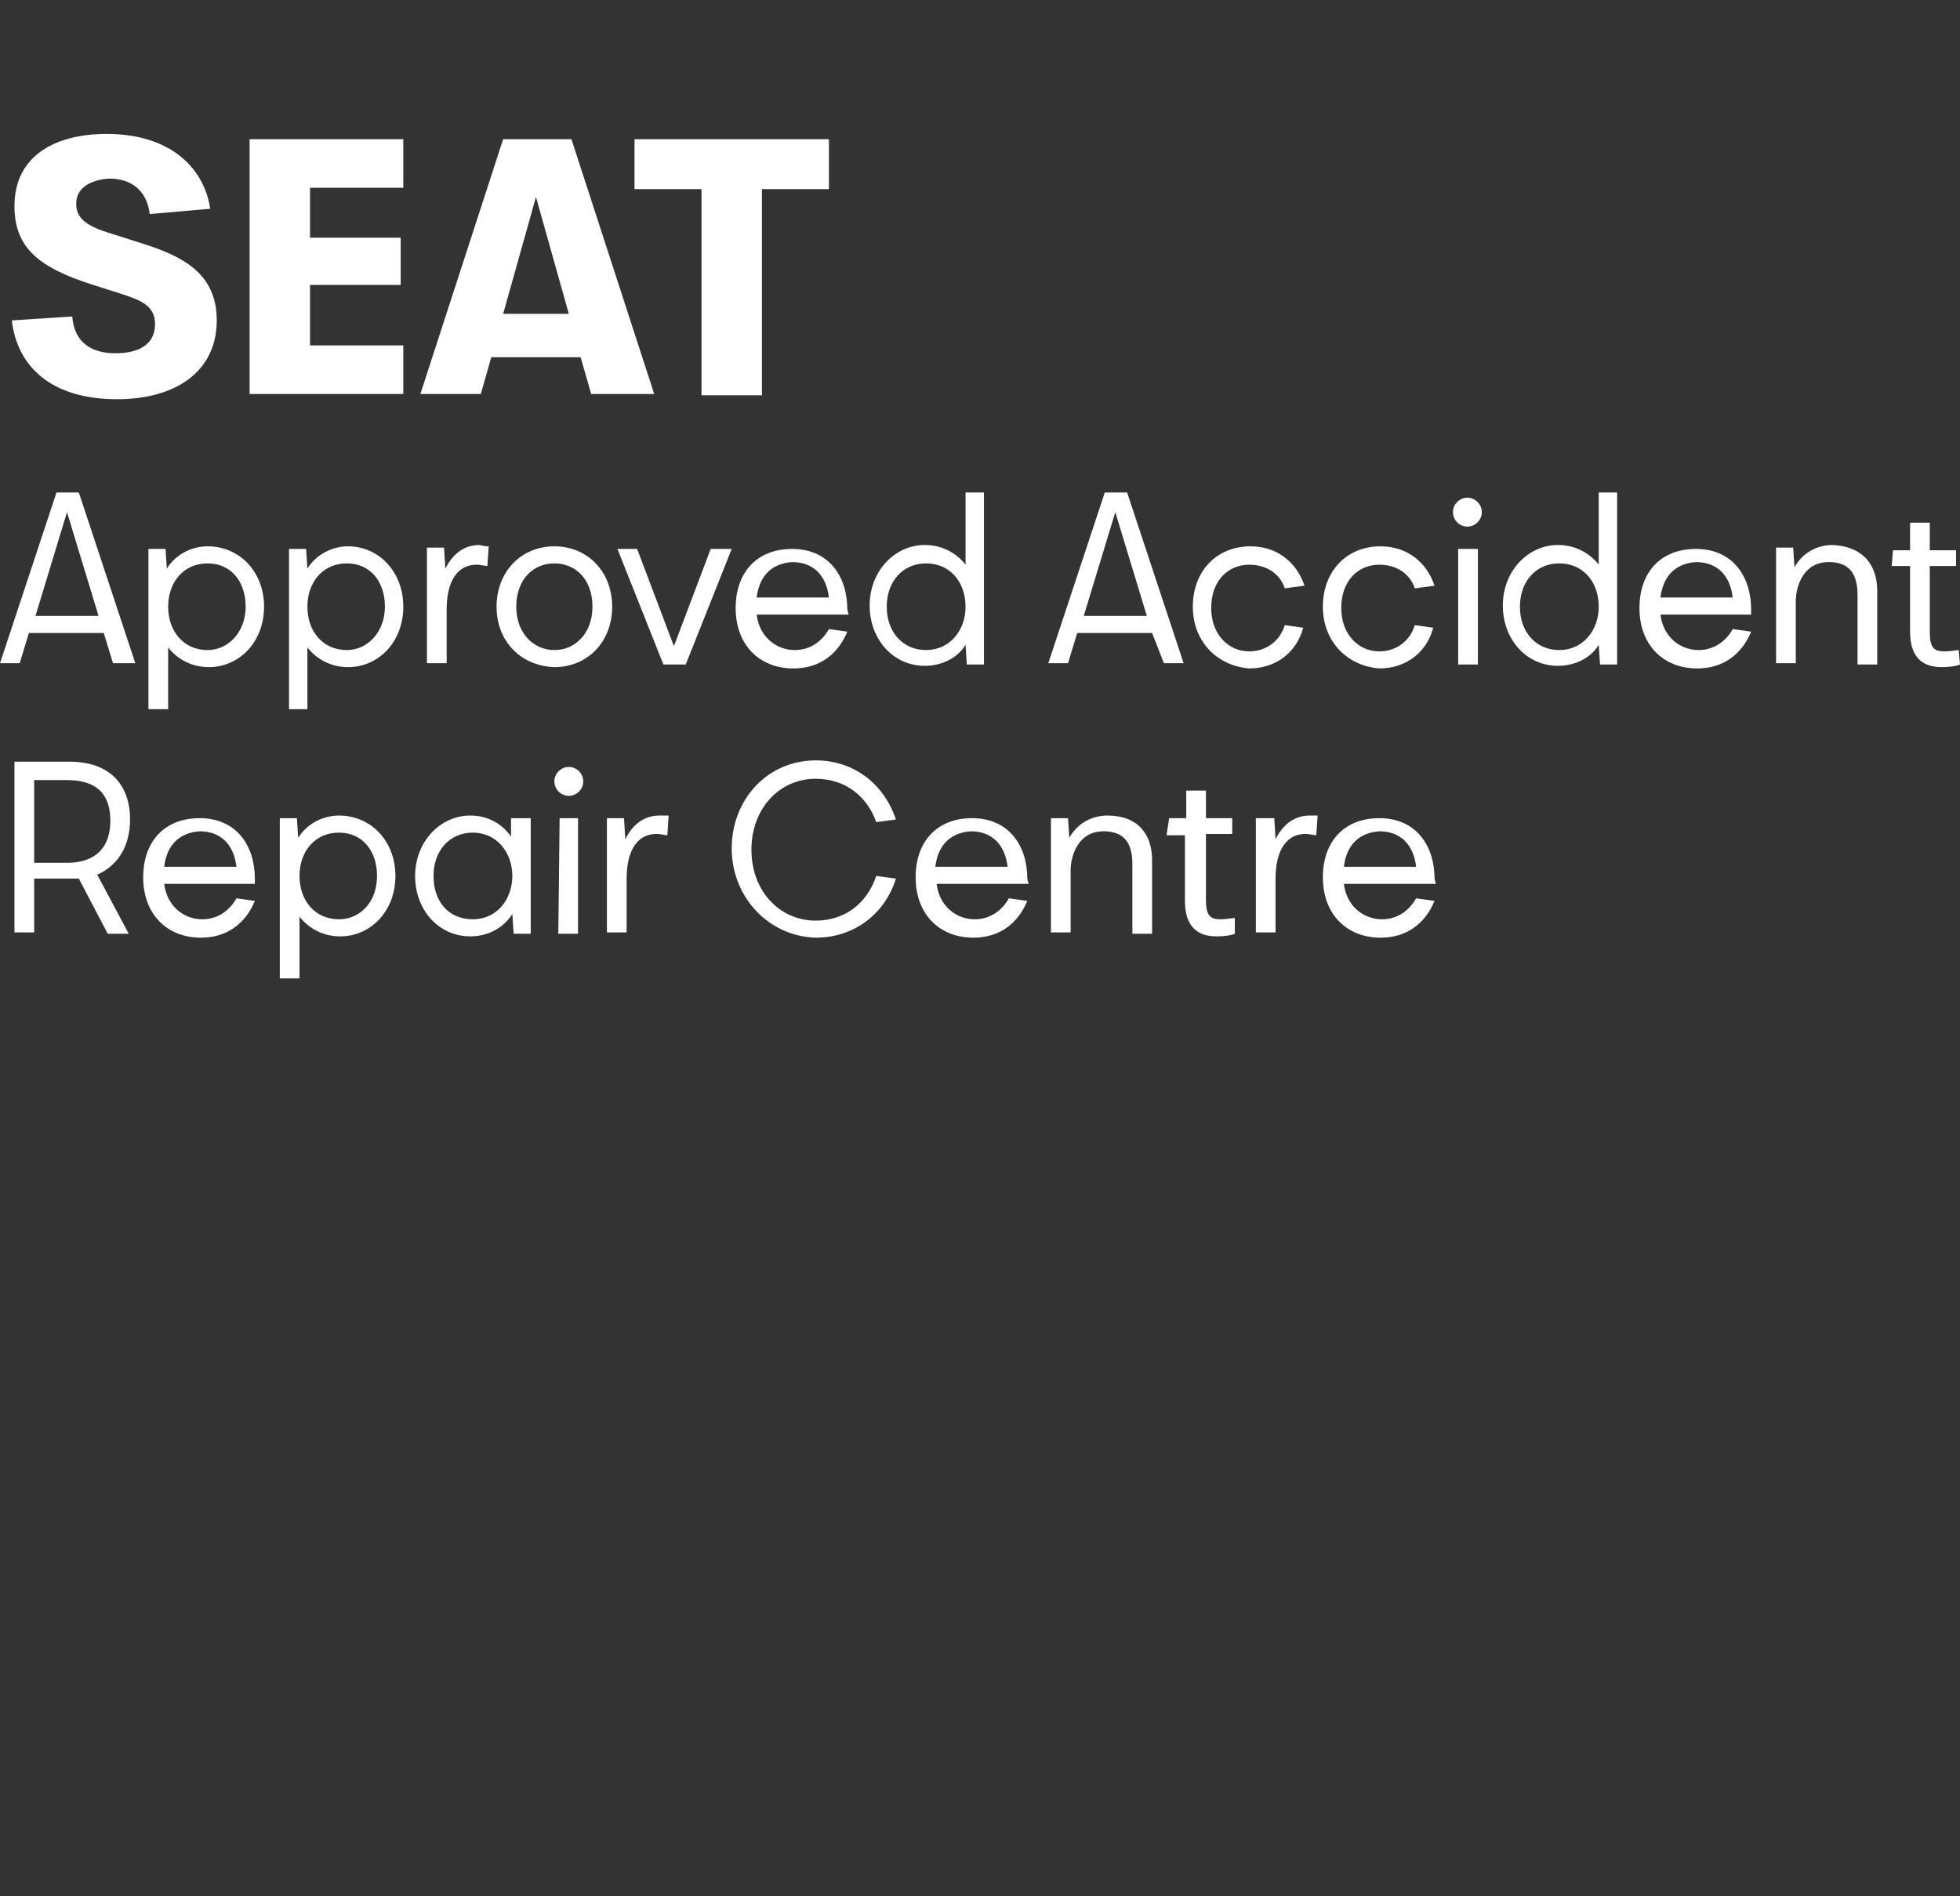 <?xml version="1.0" encoding="UTF-8"?>
<!DOCTYPE svg PUBLIC "-//W3C//DTD SVG 1.1//EN" "http://www.w3.org/Graphics/SVG/1.1/DTD/svg11.dtd">
<!-- Creator: CorelDRAW 2021 (64-Bit) -->
<svg xmlns="http://www.w3.org/2000/svg" xml:space="preserve" width="79.978mm" height="77.39mm" version="1.1" style="shape-rendering:geometricPrecision; text-rendering:geometricPrecision; image-rendering:optimizeQuality; fill-rule:evenodd; clip-rule:evenodd"
viewBox="0 0 75424.67 72984.48"
 xmlns:xlink="http://www.w3.org/1999/xlink"
 xmlns:xodm="http://www.corel.com/coreldraw/odm/2003">
 <rect x="0" y="0" width="75424.67" height="72984.48" fill="#333333" stroke="none"/>
 <defs>
  <style type="text/css">
   <![CDATA[
    .fil1 {fill:none}
    .fil0 {fill:white;fill-rule:nonzero}
   ]]>
  </style>
 </defs>
 <g id="Layer_x0020_1">
  <g id="SEAT_x0020_endorsement_x0020_type_x0020_dark_x0020_ground.svg">
   <g>
    <path class="fil0" d="M454.94 12333.83l2325.42 -151.74c101.1,1213.26 1011.06,1415.55 1668.19,1415.55 909.97,0 1516.64,-353.93 1516.64,-1112.16 0,-707.77 -505.58,-909.97 -1263.9,-1162.71l-1112.16 -353.93c-2072.58,-657.22 -3033.1,-1415.45 -3033.1,-3033.19 0,-1971.49 1617.65,-2780.36 3538.68,-2780.36 2628.71,0 3791.42,1466 3993.71,2881.45l-2325.42 202.29c-101.1,-808.87 -606.68,-1364.9 -1567.19,-1364.9 -707.68,50.55 -1263.81,353.84 -1263.81,960.42 0,556.13 353.93,859.42 1364.9,1162.8l1112.16 353.84c1617.74,505.58 2932.1,1162.71 2932.1,2982.64 0,1920.94 -1516.55,3033.1 -3841.97,3033.1 -2527.71,0 -3842.06,-1263.81 -4044.26,-3033.1z"/>
    <path class="fil0" d="M15519.61 13294.25l0 1870.48 -5914.65 0 0 -9807.26 5914.65 0 0 1870.48 -3589.23 0 0 1921.03 3488.13 0 0 1819.93 -3488.13 -0.09 0 2325.42c0,0 3589.23,0 3589.23,0z"/>
    <path class="fil0" d="M22344.23 13749.28l-3437.58 0 -404.39 1415.45 -2325.42 0 3184.74 -9807.26 2628.8 0 3184.84 9807.26 -2426.52 0 -404.48 -1415.45zm-454.94 -1668.29l-1263.81 -4499.19 -1263.9 4499.19 2527.71 0z"/>
    <path class="fil0" d="M31898.74 7278.51l-2578.16 0 0 7936.77 -2325.51 0 0 -7936.77 -2578.16 0 0 -1921.03 7481.84 0c0,0 0,1921.03 0,1921.03z"/>
   </g>
   <g>
    <path class="fil0" d="M3993.61 24365.32l-2881.55 0 -353.84 1162.71 -758.32 0 2173.77 -6571.87 859.42 0 2173.77 6571.87 -859.42 0 -353.84 -1162.71zm-202.19 -657.22l-1213.26 -3993.61 -1213.26 3993.61 2426.52 0z"/>
    <path class="fil0" d="M10161 23354.25c0,1364.9 -960.42,2325.42 -2123.23,2325.42 -657.13,0 -1213.26,-303.29 -1567.1,-758.32l0 2375.97 -758.32 0 0 -6167.39 657.22 0 50.55 758.32c303.39,-505.58 909.97,-859.42 1567.19,-859.42 1213.26,0 2173.68,960.52 2173.68,2325.42zm-707.68 0c0,-960.52 -556.13,-1668.29 -1466,-1668.29 -909.97,0 -1516.64,707.77 -1516.64,1668.29 0,960.52 606.68,1668.29 1516.64,1668.29 808.78,0 1466,-707.77 1466,-1668.29z"/>
    <path class="fil0" d="M15519.61 23354.25c0,1364.9 -960.52,2325.42 -2123.23,2325.42 -657.22,0 -1213.26,-303.29 -1567.1,-758.32l0 2375.97 -707.77 0 0 -6167.39 657.22 0 50.55 758.32c303.29,-505.58 909.97,-859.42 1567.1,-859.42 1162.71,0 2123.23,960.52 2123.23,2325.42zm-707.68 0c0,-960.52 -556.13,-1668.29 -1466.09,-1668.29 -909.87,0 -1516.55,707.77 -1516.55,1668.29 0,960.52 606.68,1668.29 1516.55,1668.29 808.87,0 1466.09,-707.77 1466.09,-1668.29z"/>
    <path class="fil0" d="M18805.55 21028.83l-50.55 758.32c-101.1,0 -252.74,-50.55 -404.39,-50.55 -859.42,0 -1162.71,808.78 -1162.71,1718.74l0 2072.68 -758.32 0 0 -4448.64 657.22 0 50.55 808.87c303.29,-606.58 758.23,-909.97 1314.36,-909.97 202.19,50.55 303.29,50.55 353.84,50.55z"/>
    <path class="fil0" d="M19108.84 23354.25c0,-1364.9 960.52,-2325.42 2224.32,-2325.42 1263.81,0 2224.32,960.52 2224.32,2325.42 0,1364.9 -960.52,2325.42 -2224.32,2325.42 -1314.36,-50.55 -2224.32,-1011.06 -2224.32,-2325.42zm3690.42 0c0,-1061.61 -657.22,-1668.29 -1466.09,-1668.29 -808.78,0 -1466,606.68 -1466,1668.29 0,1011.06 657.22,1668.29 1466,1668.29 808.87,0 1466.09,-657.22 1466.09,-1668.29z"/>
    <path class="fil0" d="M28157.77 21129.93l-1769.29 4448.64 -859.42 0 -1769.29 -4448.64 758.23 0 1415.45 3740.87 1415.55 -3740.87c0,0 808.78,0 808.78,0z"/>
    <path class="fil0" d="M32656.97 23657.54l-3538.68 0c101.1,859.42 758.32,1364.9 1466.09,1364.9 606.58,0 1061.52,-353.84 1314.36,-808.78l707.77 101.1c-353.93,859.32 -1061.61,1415.45 -2072.68,1415.45 -1314.36,0 -2224.32,-909.97 -2224.32,-2325.42 0,-1364.9 808.87,-2274.87 2173.77,-2274.87 1415.45,0 2123.23,1061.61 2123.23,2325.42l50.45 202.19 0 0zm-3538.68 -657.13l2780.45 0c-101.1,-859.42 -606.68,-1364.9 -1415.45,-1364.9 -758.32,50.55 -1263.9,505.48 -1365,1364.9z"/>
    <path class="fil0" d="M37863.93 19006.7l0 6571.87 -657.22 0 -50.55 -758.32c-303.29,505.58 -909.97,808.87 -1567.1,808.87 -1213.26,0 -2123.23,-1011.06 -2123.23,-2325.42 0,-1314.36 960.52,-2325.42 2123.23,-2325.42 657.13,0 1213.26,303.39 1567.1,758.32l0 -2780.45 707.77 0 0 50.55zm-707.77 4347.55c0,-960.52 -606.58,-1668.29 -1516.55,-1668.29 -909.97,0 -1516.55,707.77 -1516.55,1668.29 0,960.52 606.58,1668.29 1516.55,1668.29 909.97,0 1516.55,-758.32 1516.55,-1668.29z"/>
    <path class="fil0" d="M44334.71 24365.32l-2881.55 0 -353.84 1162.71 -758.32 0 2173.77 -6571.87 859.42 0 2173.77 6571.87 -758.32 0 -454.94 -1162.71zm-202.19 -657.22l-1213.35 -3993.61 -1213.26 3993.61 2426.61 0z"/>
    <path class="fil0" d="M45901.8 23354.25c0,-1364.9 909.97,-2325.42 2224.32,-2325.42 1011.06,0 1769.39,606.68 2072.68,1516.55l-758.23 101.1c-202.29,-606.58 -758.32,-909.87 -1365,-909.87 -808.78,0 -1466,606.58 -1466,1668.19 0,1011.06 657.22,1668.29 1466,1668.29 606.68,0 1162.8,-353.93 1365,-1011.06l707.68 101.1c-252.74,960.52 -1061.52,1567.1 -2072.68,1567.1 -1263.81,-101.1 -2173.77,-1061.61 -2173.77,-2375.97z"/>
    <path class="fil0" d="M50906.58 23354.25c0,-1364.9 909.87,-2325.42 2224.23,-2325.42 1011.16,0 1769.39,606.68 2072.68,1516.55l-758.23 101.1c-202.29,-606.58 -758.32,-909.87 -1364.9,-909.87 -808.87,0 -1466.09,606.58 -1466.09,1668.19 0,1011.06 657.22,1668.29 1466.09,1668.29 606.58,0 1162.71,-353.93 1364.9,-1011.06l707.77 101.1c-252.84,960.52 -1061.61,1567.1 -2072.68,1567.1 -1263.9,-101.1 -2173.77,-1061.61 -2173.77,-2375.97z"/>
    <path class="fil0" d="M55911.25 19714.48c0,-303.29 252.74,-556.13 556.13,-556.13 303.29,0 556.13,252.74 556.13,556.13 0,303.29 -252.84,556.13 -556.13,556.13 -303.39,0 -556.13,-252.84 -556.13,-556.13zm202.19 1415.45l758.32 0 0 4448.64 -758.32 0 0 -4448.64z"/>
    <path class="fil0" d="M62230.38 19006.7l0 6571.87 -657.22 0 -50.55 -758.32c-303.29,505.58 -909.97,808.87 -1567.19,808.87 -1213.16,0 -2123.23,-1011.06 -2123.23,-2325.42 0,-1314.36 960.52,-2325.42 2123.23,-2325.42 657.22,0 1213.26,303.39 1567.19,758.32l0 -2780.45 707.77 0 0 50.55zm-707.77 4347.55c0,-960.52 -606.68,-1668.29 -1516.55,-1668.29 -909.97,0 -1516.55,707.77 -1516.55,1668.29 0,960.52 606.58,1668.29 1516.55,1668.29 909.87,0 1516.55,-758.32 1516.55,-1668.29z"/>
    <path class="fil0" d="M67437.25 23657.54l-3538.68 0c101.1,859.42 758.23,1364.9 1466,1364.9 606.68,0 1061.61,-353.84 1314.45,-808.78l707.68 101.1c-353.84,859.32 -1061.52,1415.45 -2072.58,1415.45 -1314.45,0 -2224.32,-909.97 -2224.32,-2325.42 0,-1364.9 808.78,-2274.87 2173.68,-2274.87 1415.55,0 2123.23,1061.61 2123.23,2325.42l0 202.19c0,0 50.55,0 50.55,0zm-3538.68 -657.13l2780.45 0c-101.1,-859.42 -606.68,-1364.9 -1415.55,-1364.9 -758.23,50.55 -1263.81,505.48 -1364.9,1364.9z"/>
    <path class="fil0" d="M72239.74 22747.67l0 2830.9 -758.23 0 0 -2679.26c0,-859.42 -353.93,-1263.81 -1112.16,-1263.81 -960.52,0 -1263.81,909.87 -1263.81,1516.55l0 2375.97 -758.32 0 0 -4448.64 657.13 0 50.64 758.32c303.29,-556.13 859.42,-859.42 1466,-859.42 1162.71,50.55 1718.74,758.32 1718.74,1769.39z"/>
    <path class="fil0" d="M75424.57 25578.57c-101.1,50.55 -353.84,101.1 -707.77,101.1 -707.68,0 -1213.16,-353.84 -1213.16,-1364.9l0 -2527.61 -707.77 0 50.55 -606.68 657.22 0 0 -1061.61 758.23 0 0 1061.61 1011.06 0 0 606.68 -1011.06 0 0 2527.61c0,606.58 151.65,758.23 556.13,758.23 252.74,0 454.94,-50.55 556.13,-50.55l50.45 556.13z"/>
   </g>
   <g>
    <path class="fil0" d="M3740.87 33666.99l1213.26 2274.87 -808.87 0 -1112.16 -2123.13c-101.1,0 -252.74,0 -404.39,0l-1314.36 0 0 2072.58 -758.32 0 0 -6571.78 2123.23 0c1516.55,0 2325.42,859.32 2325.42,2224.23 0,1011.06 -455.03,1769.39 -1263.81,2123.23zm505.48 -2072.68c0,-1011.06 -505.48,-1567.1 -1668.29,-1567.1l-1263.71 0 0 3184.84 1263.81 0c1162.71,0 1668.19,-657.22 1668.19,-1617.74z"/>
    <path class="fil0" d="M9857.71 34020.83l-3538.68 0c101.1,859.42 758.32,1365 1466,1365 606.68,0 1061.61,-353.84 1314.45,-808.87l707.68 101.1c-353.84,859.42 -1061.52,1415.45 -2072.58,1415.45 -1314.45,0 -2224.32,-909.87 -2224.32,-2325.42 0,-1364.9 808.78,-2274.87 2173.68,-2274.87 1415.55,0 2123.23,1061.61 2123.23,2325.42l0 202.19c0,0 50.55,0 50.55,0zm-3538.68 -657.13l2780.45 0c-101.1,-859.42 -606.68,-1364.9 -1415.55,-1364.9 -758.32,50.55 -1263.81,505.48 -1364.9,1364.9z"/>
    <path class="fil0" d="M15216.32 33717.54c0,1364.9 -960.52,2325.42 -2123.23,2325.42 -657.22,0 -1213.26,-303.29 -1567.19,-758.23l0 2375.97 -758.23 0 0 -6167.48 657.22 0 50.55 758.32c303.29,-505.58 909.87,-859.42 1567.1,-859.42 1213.26,0 2173.77,960.52 2173.77,2325.42zm-707.77 0c0,-960.52 -556.03,-1668.19 -1466,-1668.19 -909.97,0 -1516.55,707.68 -1516.55,1668.19 0,960.52 606.58,1668.29 1516.55,1668.29 808.87,0 1466,-657.22 1466,-1668.29z"/>
    <path class="fil0" d="M20423.29 31493.22l0 4448.64 -657.22 0 -50.55 -758.23c-353.93,556.03 -960.52,859.42 -1617.74,859.42 -1213.26,0 -2123.23,-1011.06 -2123.23,-2325.42 0,-1314.36 960.52,-2325.42 2123.23,-2325.42 657.22,0 1213.26,303.29 1567.19,808.78l0 -707.68 758.32 -0.09zm-707.77 2224.32c0,-909.87 -606.68,-1668.19 -1516.55,-1668.19 -909.97,0 -1516.55,707.68 -1516.55,1668.19 0,960.52 556.03,1668.29 1516.55,1668.29 909.87,0 1516.55,-758.32 1516.55,-1668.29z"/>
    <path class="fil0" d="M21333.16 30077.77c0,-303.29 252.74,-556.13 556.13,-556.13 303.39,0 556.13,252.74 556.13,556.13 0,303.39 -252.74,556.13 -556.13,556.13 -303.39,0 -556.13,-252.84 -556.13,-556.13zm202.29 1415.45l707.68 0 0 4448.64 -758.23 0 50.55 -4448.64 0 0z"/>
    <path class="fil0" d="M25731.26 31392.12l-50.55 758.32c-101.1,0 -252.74,-50.55 -404.39,-50.55 -859.42,0 -1162.71,808.87 -1162.71,1718.74l0 2072.68 -758.32 0 0 -4398.1 657.22 0 50.55 808.87c303.29,-606.58 758.23,-909.97 1314.36,-909.97 202.19,0 303.29,0 353.84,0z"/>
    <path class="fil0" d="M28157.77 32655.93c0,-1870.39 1364.9,-3387.03 3235.39,-3387.03 1466.09,0 2628.8,909.97 3083.74,2274.87l-758.23 101.1c-353.93,-1011.06 -1213.26,-1668.19 -2325.42,-1668.19 -1415.45,0 -2477.06,1162.71 -2477.06,2729.81 0,1567.19 1061.61,2729.9 2477.06,2729.9 1112.16,0 1971.58,-657.22 2325.42,-1718.84l758.23 101.1c-404.39,1314.36 -1567.1,2274.87 -3083.74,2274.87 -1819.84,-50.45 -3235.39,-1567.1 -3235.39,-3437.58z"/>
    <path class="fil0" d="M39582.68 34020.83l-3538.68 0c101.1,859.42 758.32,1365 1466.09,1365 606.58,0 1061.52,-353.93 1314.36,-808.87l707.77 101.1c-353.93,859.42 -1061.61,1415.45 -2072.68,1415.45 -1314.36,0 -2224.32,-909.97 -2224.32,-2325.42 0,-1364.9 808.87,-2274.87 2173.77,-2274.87 1415.45,0 2123.23,1061.61 2123.23,2325.42l50.45 202.19 0 0zm-3589.23 -657.13l2780.45 0c-101.1,-859.42 -606.68,-1364.9 -1415.55,-1364.9 -758.23,50.55 -1263.81,505.48 -1364.9,1364.9z"/>
    <path class="fil0" d="M44334.71 33110.96l0 2830.9 -758.32 0 0 -2679.26c0,-859.42 -353.84,-1263.81 -1112.16,-1263.81 -960.52,0 -1263.81,909.97 -1263.81,1516.55l0 2375.97 -758.32 0 0 -4398.1 657.22 0 50.55 758.32c303.29,-556.13 859.42,-859.42 1466.09,-859.42 1162.62,0 1718.74,707.77 1718.74,1718.84z"/>
    <path class="fil0" d="M47519.45 35941.86c-101.1,50.55 -353.84,101.1 -707.68,101.1 -707.77,0 -1213.26,-353.84 -1213.26,-1364.9l0 -2527.61 -707.77 0 101.1 -657.22 657.22 0 0 -1061.61 758.23 0 0 1061.61 1011.06 0 0 606.68 -1011.06 0 0 2527.61c0,606.58 151.74,758.32 556.13,758.32 252.74,0 454.94,-50.64 556.13,-50.64 -0.09,0.09 -0.09,606.68 -0.09,606.68z"/>
    <path class="fil0" d="M50704.29 31392.12l-50.55 758.32c-101.1,0 -252.74,-50.55 -404.39,-50.55 -859.42,0 -1162.71,808.87 -1162.71,1718.74l0 2072.68 -758.32 0 0 -4398.1 707.77 0 50.55 808.87c303.29,-606.58 758.32,-909.97 1314.36,-909.97 151.65,0 252.74,0 303.29,0z"/>
    <path class="fil0" d="M55254.12 34020.83l-3538.77 0c101.1,859.42 758.32,1365 1466.09,1365 606.58,0 1061.52,-353.93 1314.36,-808.87l707.77 101.1c-353.93,859.42 -1061.61,1415.45 -2072.68,1415.45 -1314.36,0 -2224.32,-909.97 -2224.32,-2325.42 0,-1364.9 808.87,-2274.87 2173.77,-2274.87 1415.45,0 2123.23,1061.61 2123.23,2325.42l50.55 202.19 0 0zm-3538.77 -657.13l2780.45 0c-101.1,-859.42 -606.68,-1364.9 -1415.55,-1364.9 -758.23,50.55 -1263.81,505.48 -1364.9,1364.9z"/>
   </g>
  </g>
  <rect class="fil1" x="-0.06" width="72157.32" height="72984.48"/>
 </g>
</svg>
